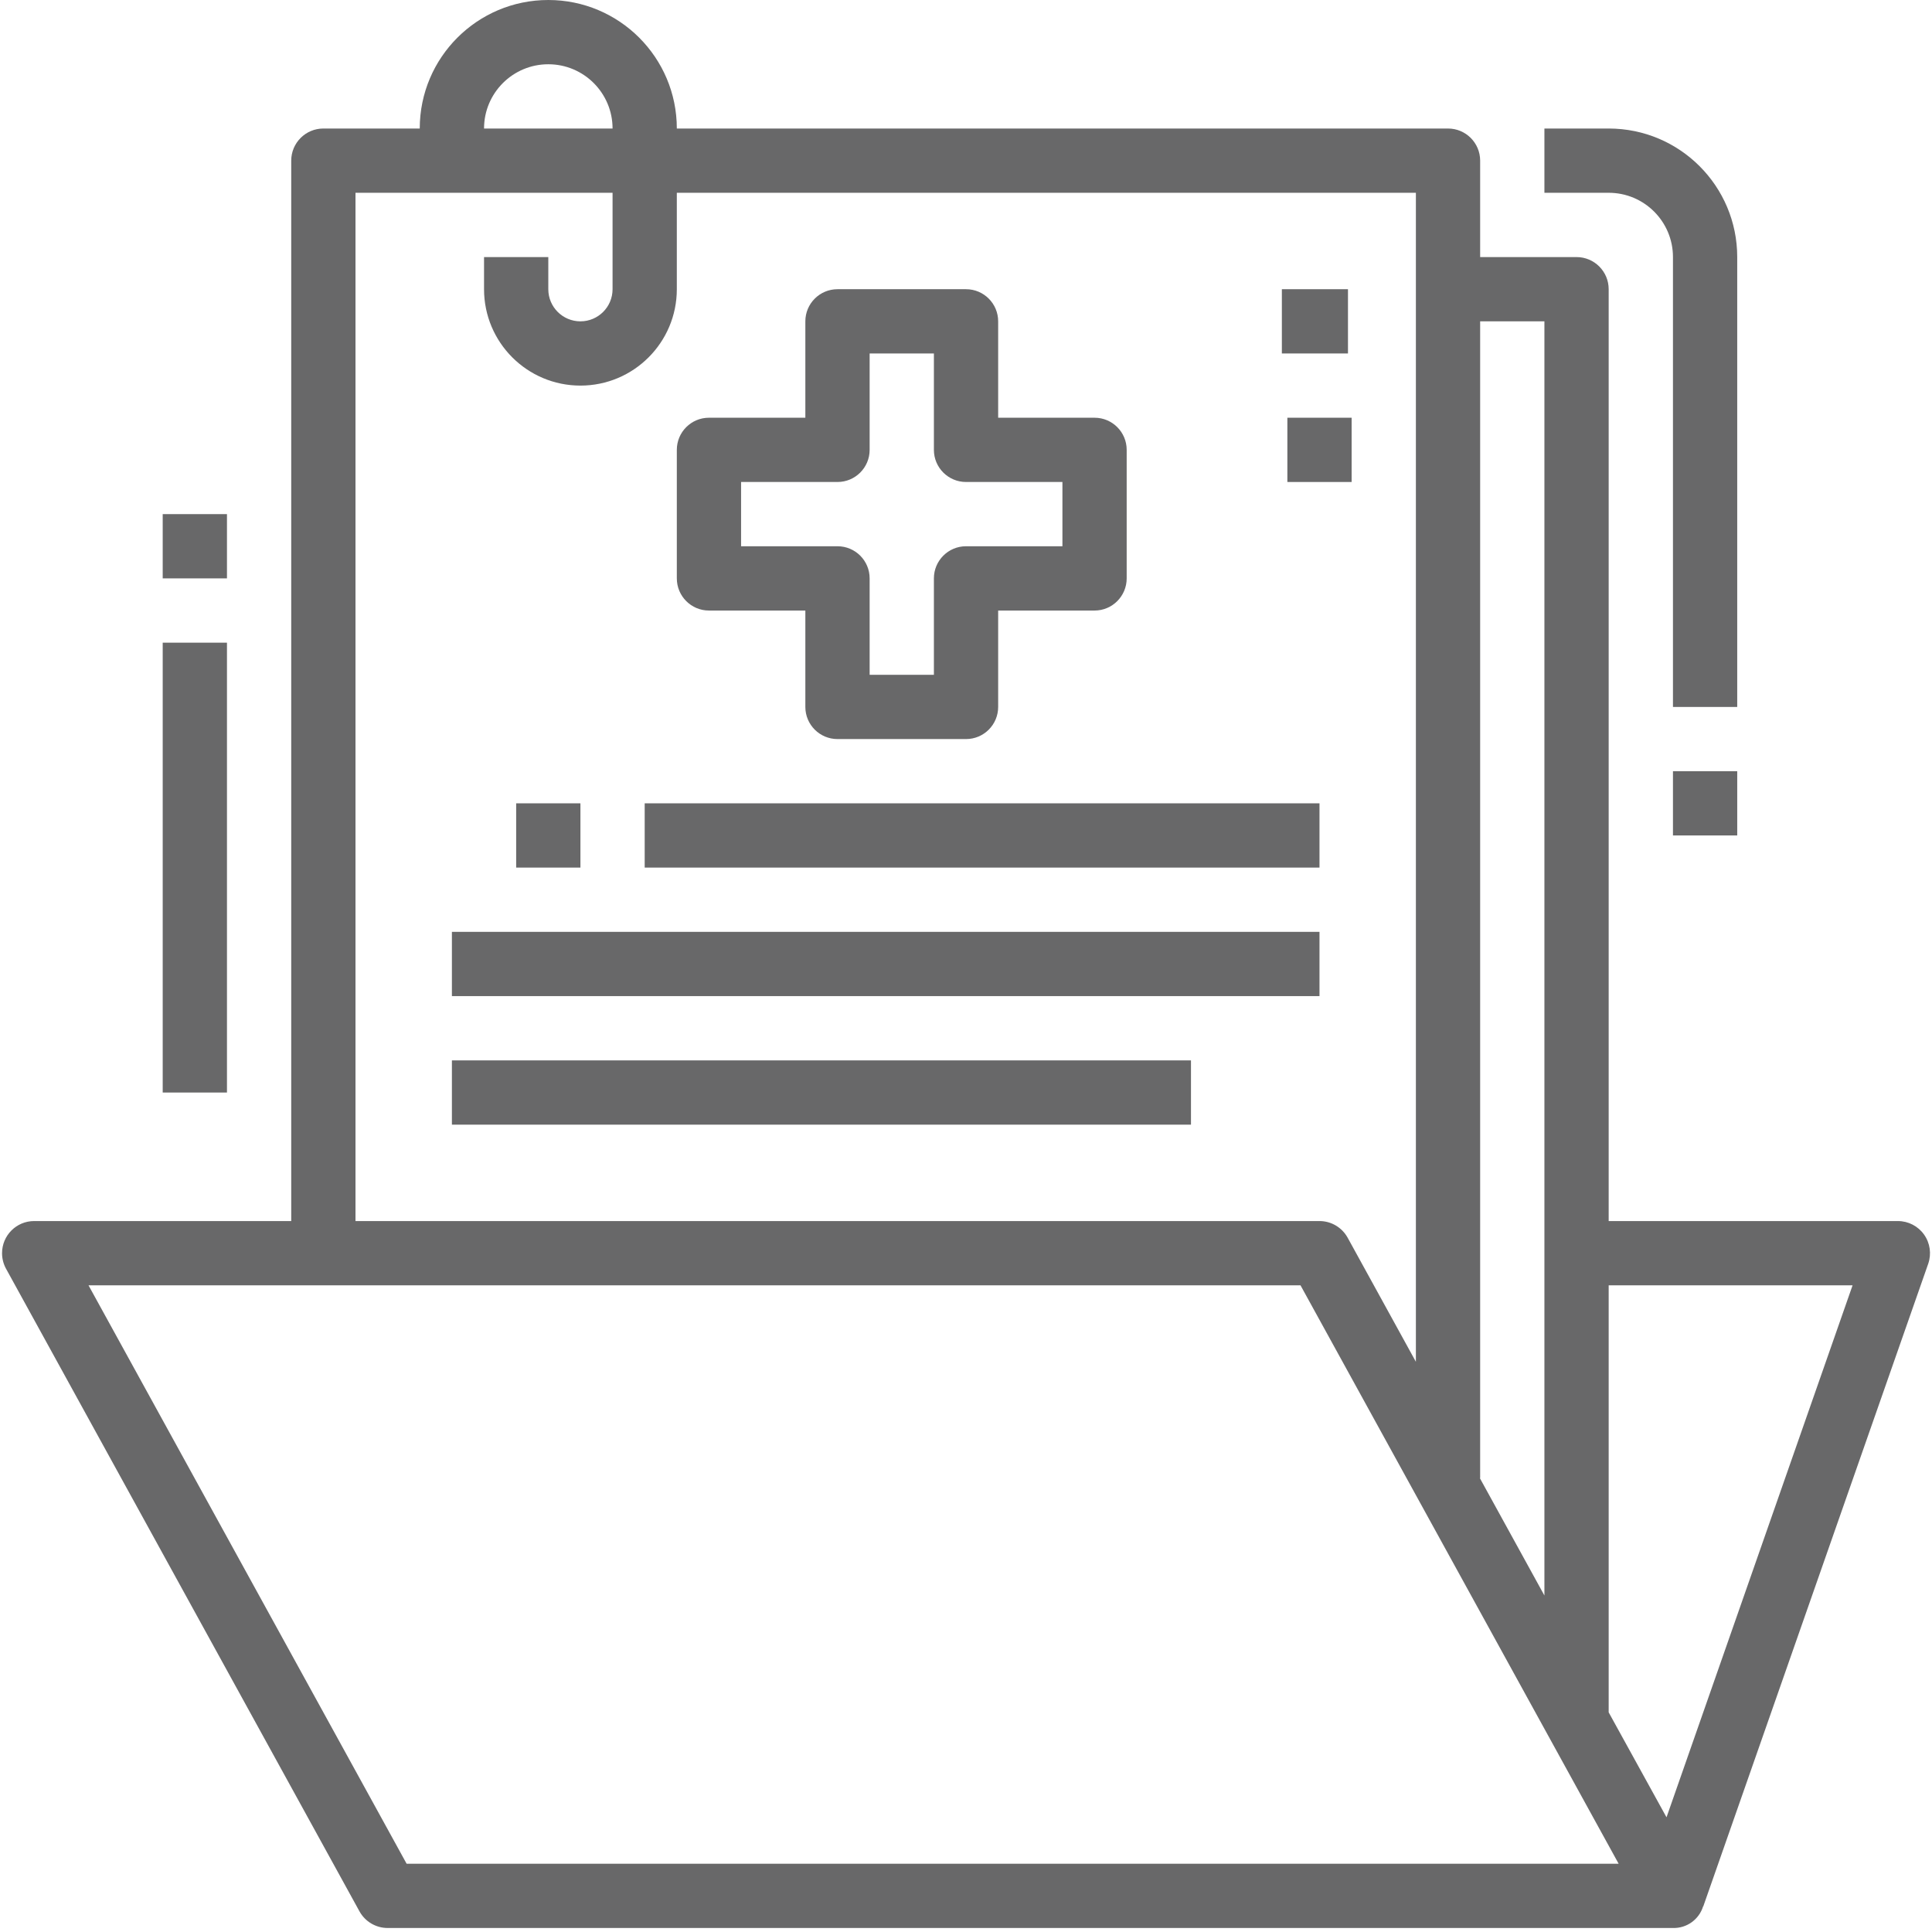 <?xml version="1.0" encoding="UTF-8"?>
<svg width="65px" height="65px" viewBox="0 0 65 65" version="1.1" xmlns="http://www.w3.org/2000/svg" xmlns:xlink="http://www.w3.org/1999/xlink">
    <!-- Generator: Sketch 55.2 (78181) - https://sketchapp.com -->
    <title>ICONS/Footer/Medicals</title>
    <desc>Created with Sketch.</desc>
    <g stroke="none" stroke-width="1" fill="none" fill-rule="evenodd">
        <g transform="translate(0.068, 0)" fill="#686869" fill-rule="nonzero">
            <path d="M64.665,41.536 C64.463,41.251 64.134,41.081 63.784,41.081 L54.054,41.081 L54.054,9.73 C54.054,9.133 53.57,8.649 52.973,8.649 L49.73,8.649 L49.73,5.405 C49.73,4.808 49.246,4.324 48.649,4.324 L22.703,4.324 C22.703,1.936 20.767,0 18.379,0 C15.991,0 14.054,1.936 14.054,4.324 L10.811,4.324 C10.214,4.324 9.73,4.808 9.73,5.405 L9.73,41.081 L1.081,41.081 C0.484,41.081 0.001,41.565 0.001,42.162 C0.001,42.344 0.047,42.524 0.134,42.683 L12.026,64.305 C12.216,64.65 12.579,64.865 12.973,64.865 L56.217,64.865 C56.679,64.878 57.094,64.581 57.231,64.138 L57.237,64.138 L64.805,42.517 C64.919,42.187 64.868,41.821 64.665,41.536 Z M49.73,49.73 L49.73,10.811 L51.892,10.811 L51.892,53.679 L49.72,49.73 L49.73,49.73 Z M18.379,2.162 C19.573,2.162 20.541,3.13 20.541,4.324 L16.217,4.324 C16.217,3.13 17.185,2.162 18.379,2.162 Z M11.892,6.486 L20.541,6.486 L20.541,9.73 C20.541,10.327 20.057,10.811 19.46,10.811 C18.863,10.811 18.379,10.327 18.379,9.73 L18.379,8.649 L16.217,8.649 L16.217,9.73 C16.217,11.521 17.669,12.973 19.46,12.973 C21.251,12.973 22.703,11.521 22.703,9.73 L22.703,6.486 L47.568,6.486 L47.568,45.816 L45.272,41.641 C45.082,41.296 44.719,41.081 44.325,41.081 L11.892,41.081 L11.892,6.486 Z M13.612,62.703 L2.91,43.243 L43.686,43.243 L54.389,62.703 L13.612,62.703 Z M56,61.141 L54.054,57.61 L54.054,43.243 L62.26,43.243 L56,61.141 Z"></path>
            <path d="M54.054,4.324 L51.892,4.324 L51.892,6.486 L54.054,6.486 C55.249,6.486 56.217,7.454 56.217,8.649 L56.217,23.784 L58.379,23.784 L58.379,8.649 C58.379,6.26 56.443,4.324 54.054,4.324 Z"></path>
            <rect x="56.217" y="25.946" width="2.162" height="2.162"></rect>
            <rect x="5.406" y="21.622" width="2.162" height="15.135"></rect>
            <rect x="5.406" y="17.297" width="2.162" height="2.162"></rect>
            <path d="M36.757,14.054 L33.514,14.054 L33.514,10.811 C33.514,10.214 33.03,9.73 32.433,9.73 L28.109,9.73 C27.511,9.73 27.027,10.214 27.027,10.811 L27.027,14.054 L23.784,14.054 C23.187,14.054 22.703,14.538 22.703,15.135 L22.703,19.459 C22.703,20.056 23.187,20.541 23.784,20.541 L27.027,20.541 L27.027,23.784 C27.027,24.381 27.511,24.865 28.109,24.865 L32.433,24.865 C33.03,24.865 33.514,24.381 33.514,23.784 L33.514,20.541 L36.757,20.541 C37.354,20.541 37.838,20.056 37.838,19.459 L37.838,15.135 C37.838,14.538 37.354,14.054 36.757,14.054 Z M35.676,18.378 L32.433,18.378 C31.836,18.378 31.352,18.862 31.352,19.459 L31.352,22.703 L29.19,22.703 L29.19,19.459 C29.19,18.862 28.706,18.378 28.109,18.378 L24.865,18.378 L24.865,16.216 L28.109,16.216 C28.706,16.216 29.19,15.732 29.19,15.135 L29.19,11.892 L31.352,11.892 L31.352,15.135 C31.352,15.732 31.836,16.216 32.433,16.216 L35.676,16.216 L35.676,18.378 Z"></path>
            <rect x="17.298" y="27.027" width="2.162" height="2.162"></rect>
            <rect x="21.622" y="27.027" width="22.703" height="2.162"></rect>
            <rect x="15.136" y="31.351" width="29.189" height="2.162"></rect>
            <rect x="15.136" y="35.676" width="24.865" height="2.162"></rect>
            <rect x="43.059" y="9.73" width="2.224" height="2.162"></rect>
            <rect x="43.244" y="14.054" width="2.162" height="2.162"></rect>
        </g>
    </g>
</svg>